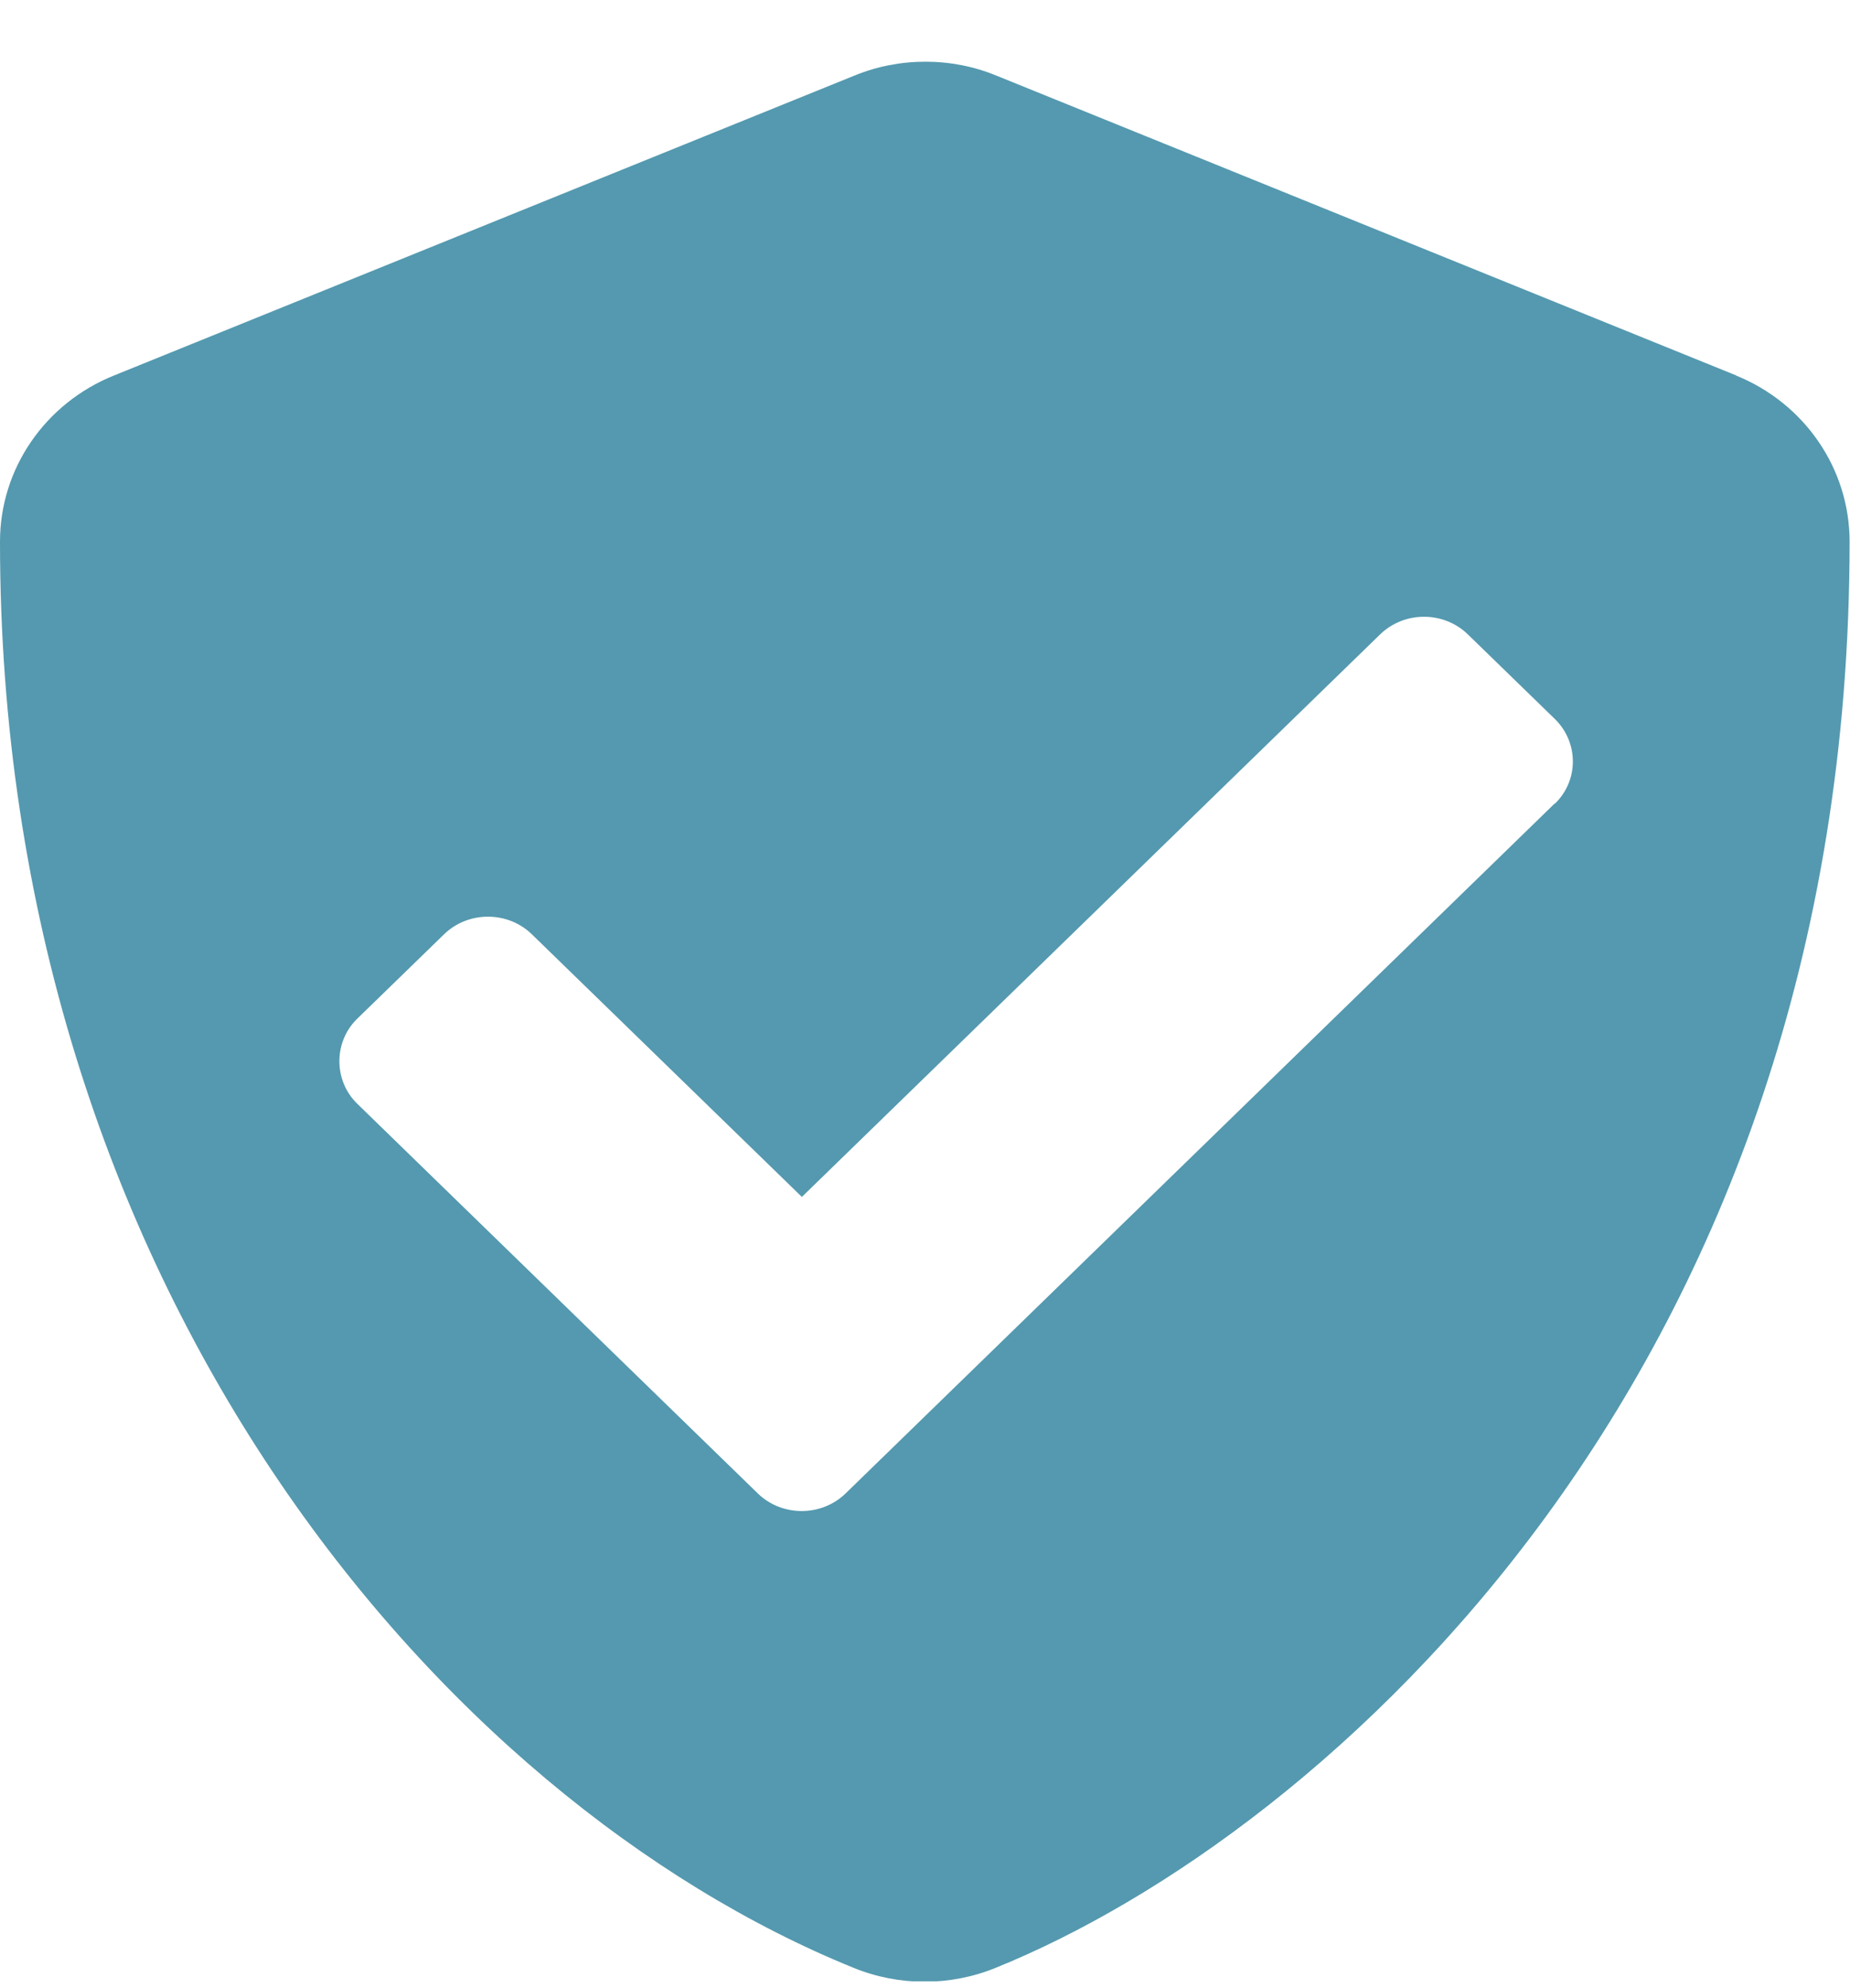 <svg width="27" height="29" viewBox="0 0 27 29" fill="none" xmlns="http://www.w3.org/2000/svg">
<g clip-path="url(#clip0_5297_41302)">
<path d="M25.341 5.477L14.542 1.103C14.214 0.968 13.863 0.9 13.506 0.9C13.149 0.9 12.797 0.968 12.469 1.103L1.664 5.477C0.657 5.882 0 6.838 0 7.9C0 18.757 6.439 26.263 12.458 28.704C13.12 28.974 13.869 28.974 14.531 28.704C19.352 26.753 26.994 20.006 26.994 7.9C26.994 6.838 26.338 5.882 25.335 5.477H25.341ZM22.686 11.724L12.337 21.788C11.985 22.125 11.415 22.125 11.064 21.788L5.212 16.098C4.867 15.761 4.867 15.198 5.212 14.861L6.485 13.624C6.836 13.287 7.407 13.287 7.758 13.624L11.703 17.459L20.146 9.25C20.498 8.912 21.068 8.912 21.419 9.25L22.692 10.487C23.043 10.83 23.043 11.386 22.692 11.724H22.686Z" fill="#5499AF"/>
</g>
<defs>
<clipPath id="clip0_5297_41302">
<rect width="27" height="28" fill="white" transform="translate(0 0.9)"/>
</clipPath>
</defs>
</svg>
